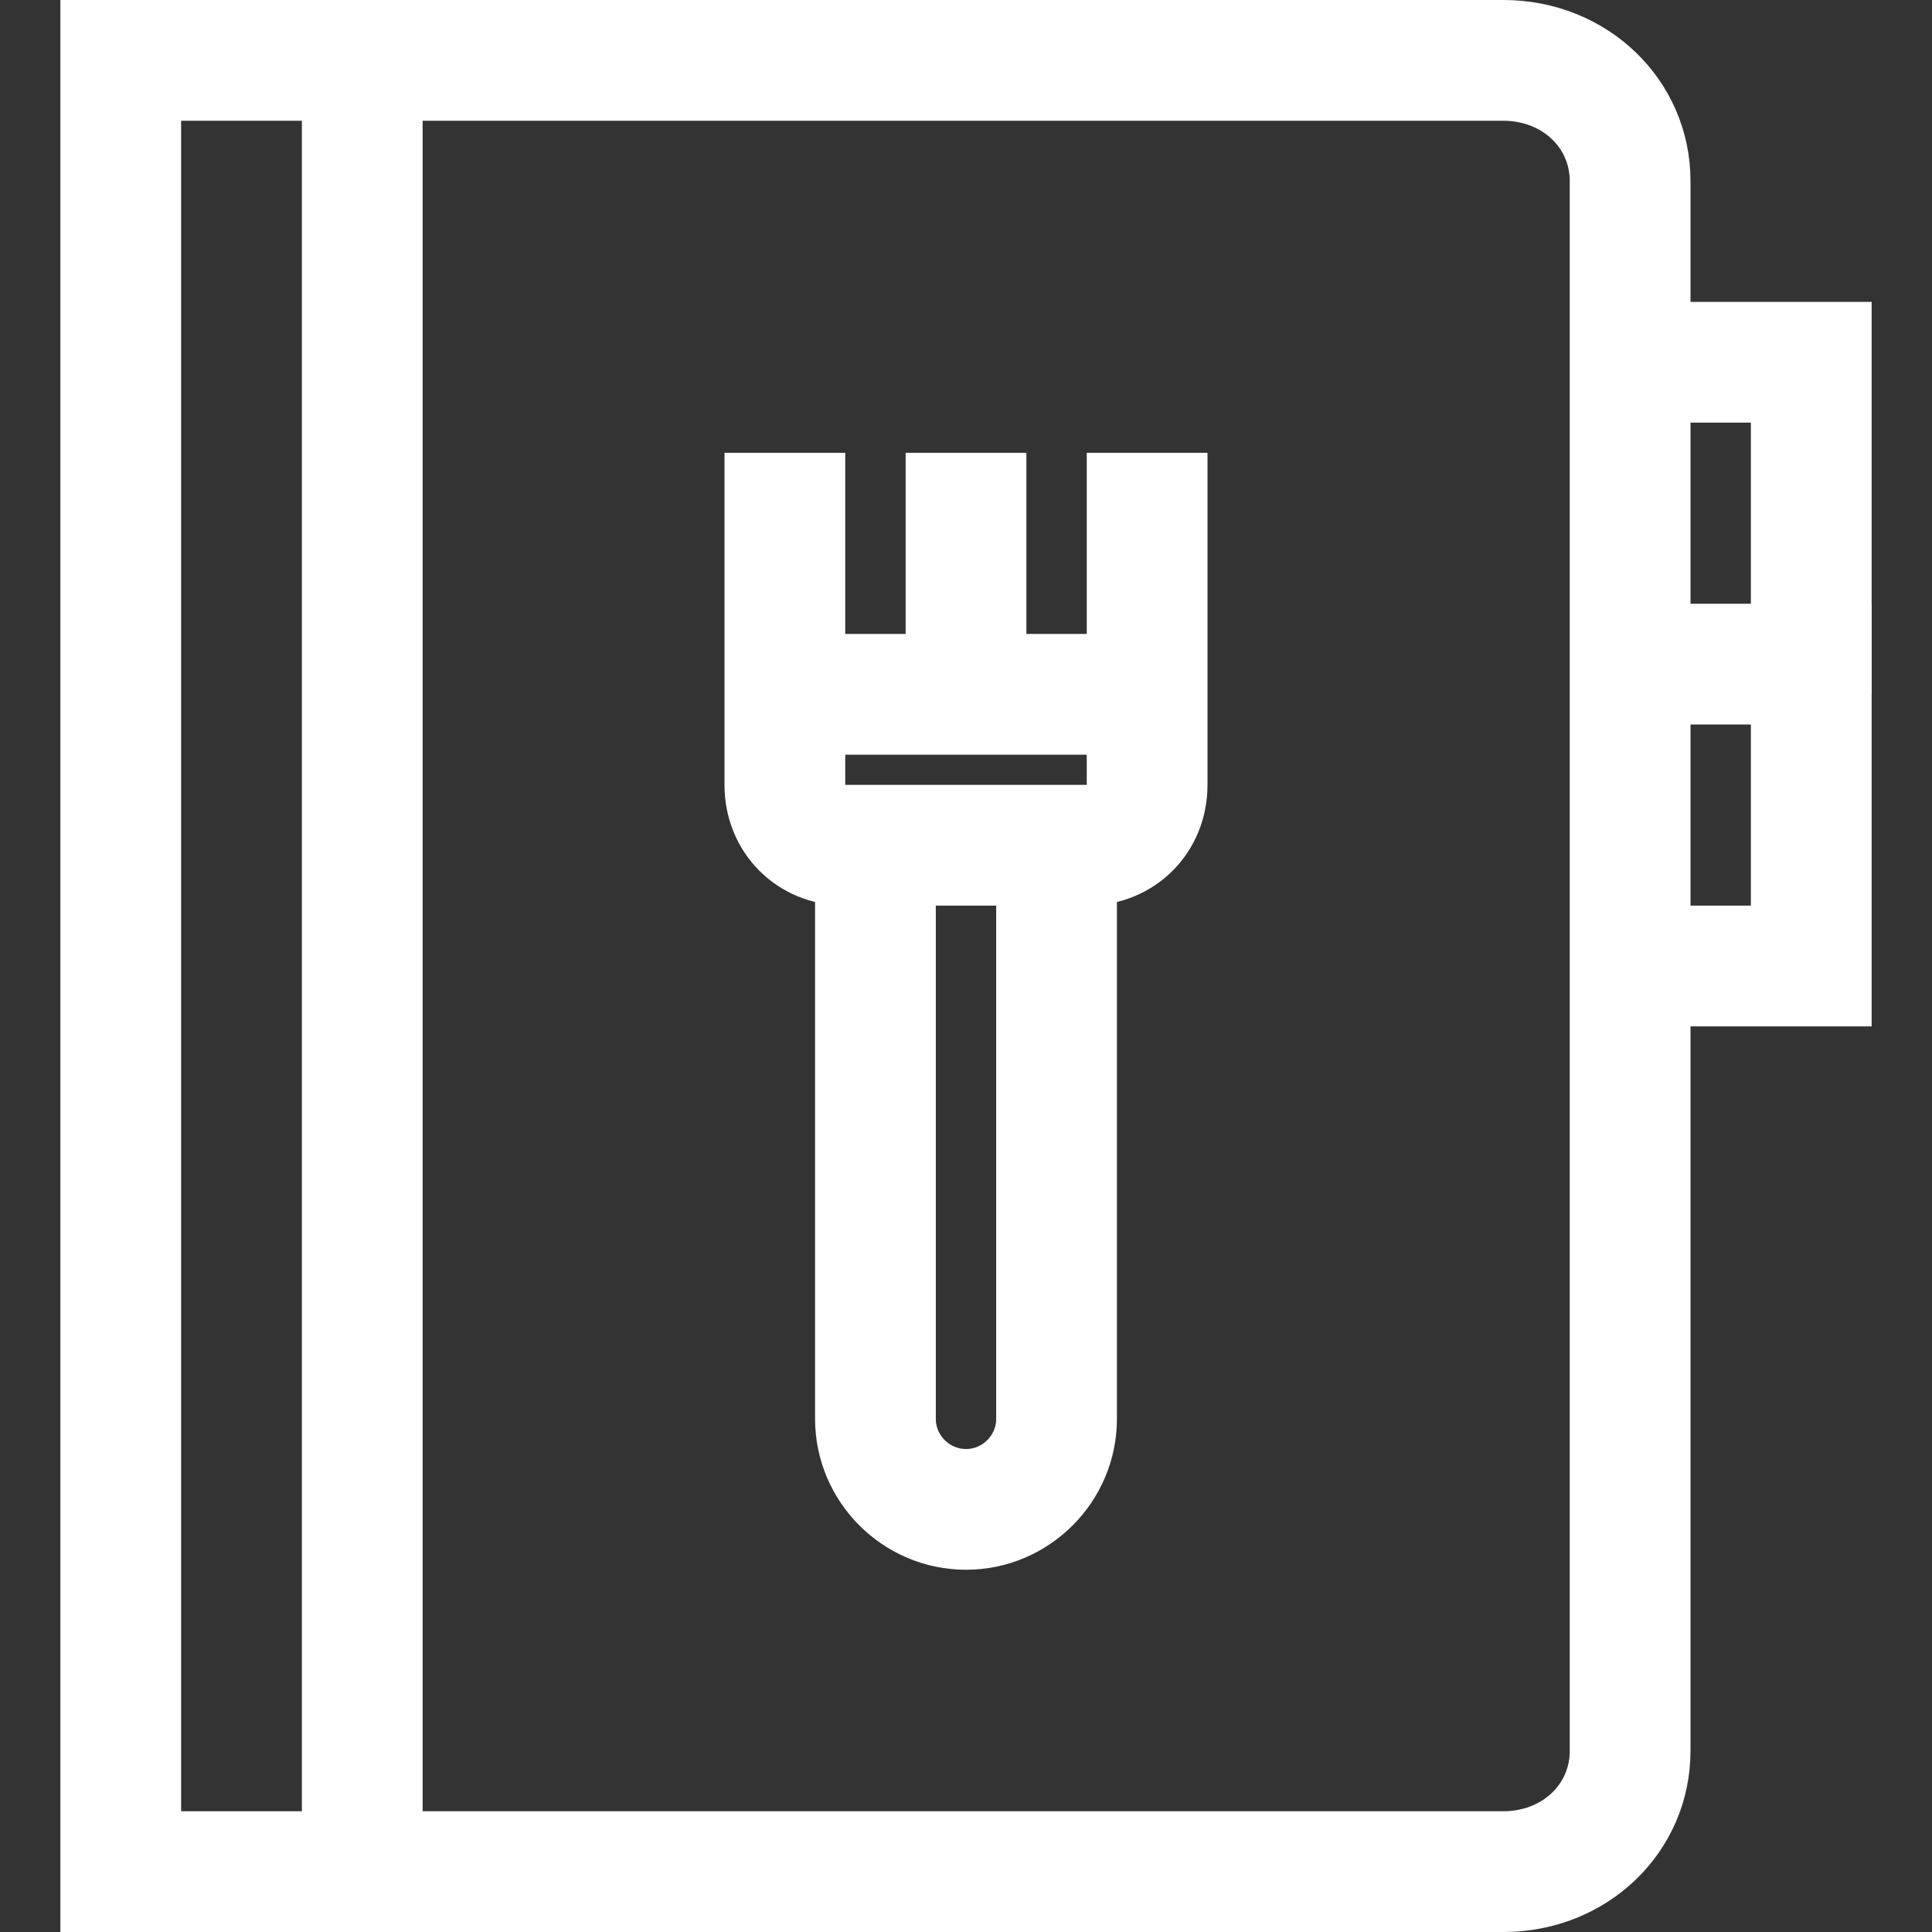 <svg width="32" height="32" viewBox="0 0 32 32" fill="none" xmlns="http://www.w3.org/2000/svg">
<rect x="0" y="0" width="32" height="32" fill="#333333" stroke="none"/>
<path d="M18 14.5H14C13.15 14.5 12.5 13.85 12.5 13V8H13.5V13C13.5 13.3 13.7 13.5 14 13.5H18C18.3 13.5 18.5 13.3 18.5 13V8H19.5V13C19.5 13.85 18.85 14.5 18 14.5Z" fill="white" stroke="white"/>
<path d="M13 11H19V12H13V11Z" fill="white" stroke="white"/>
<path d="M15.5 8H16.5V11.5H15.5V8ZM16 25.5C14.9 25.5 14 24.6 14 23.5V14H15V23.5C15 24.05 15.45 24.5 16 24.5C16.55 24.5 17 24.05 17 23.5V14H18V23.5C18 24.6 17.1 25.5 16 25.5Z" fill="white" stroke="white"/>
<path d="M24.9 31.5H6V30.5H24.9C25.8 30.5 26.5 29.85 26.5 29V3C26.5 2.15 25.8 1.5 24.9 1.5H6V0.5H24.9C26.35 0.5 27.5 1.6 27.5 3V29C27.5 30.4 26.35 31.5 24.9 31.5Z" fill="white" stroke="white"/>
<path d="M6.5 31.5H1.5V0.5H6.5V31.5ZM2.5 30.5H5.5V1.5H2.5V30.5ZM30.5 11H29.5V6.5H27V5.5H30.5V11Z" fill="white" stroke="white"/>
<path d="M30.5 16.5H27V15.5H29.5V11.5H27V10.5H30.5V16.5Z" fill="white" stroke="white"/>
</svg>
